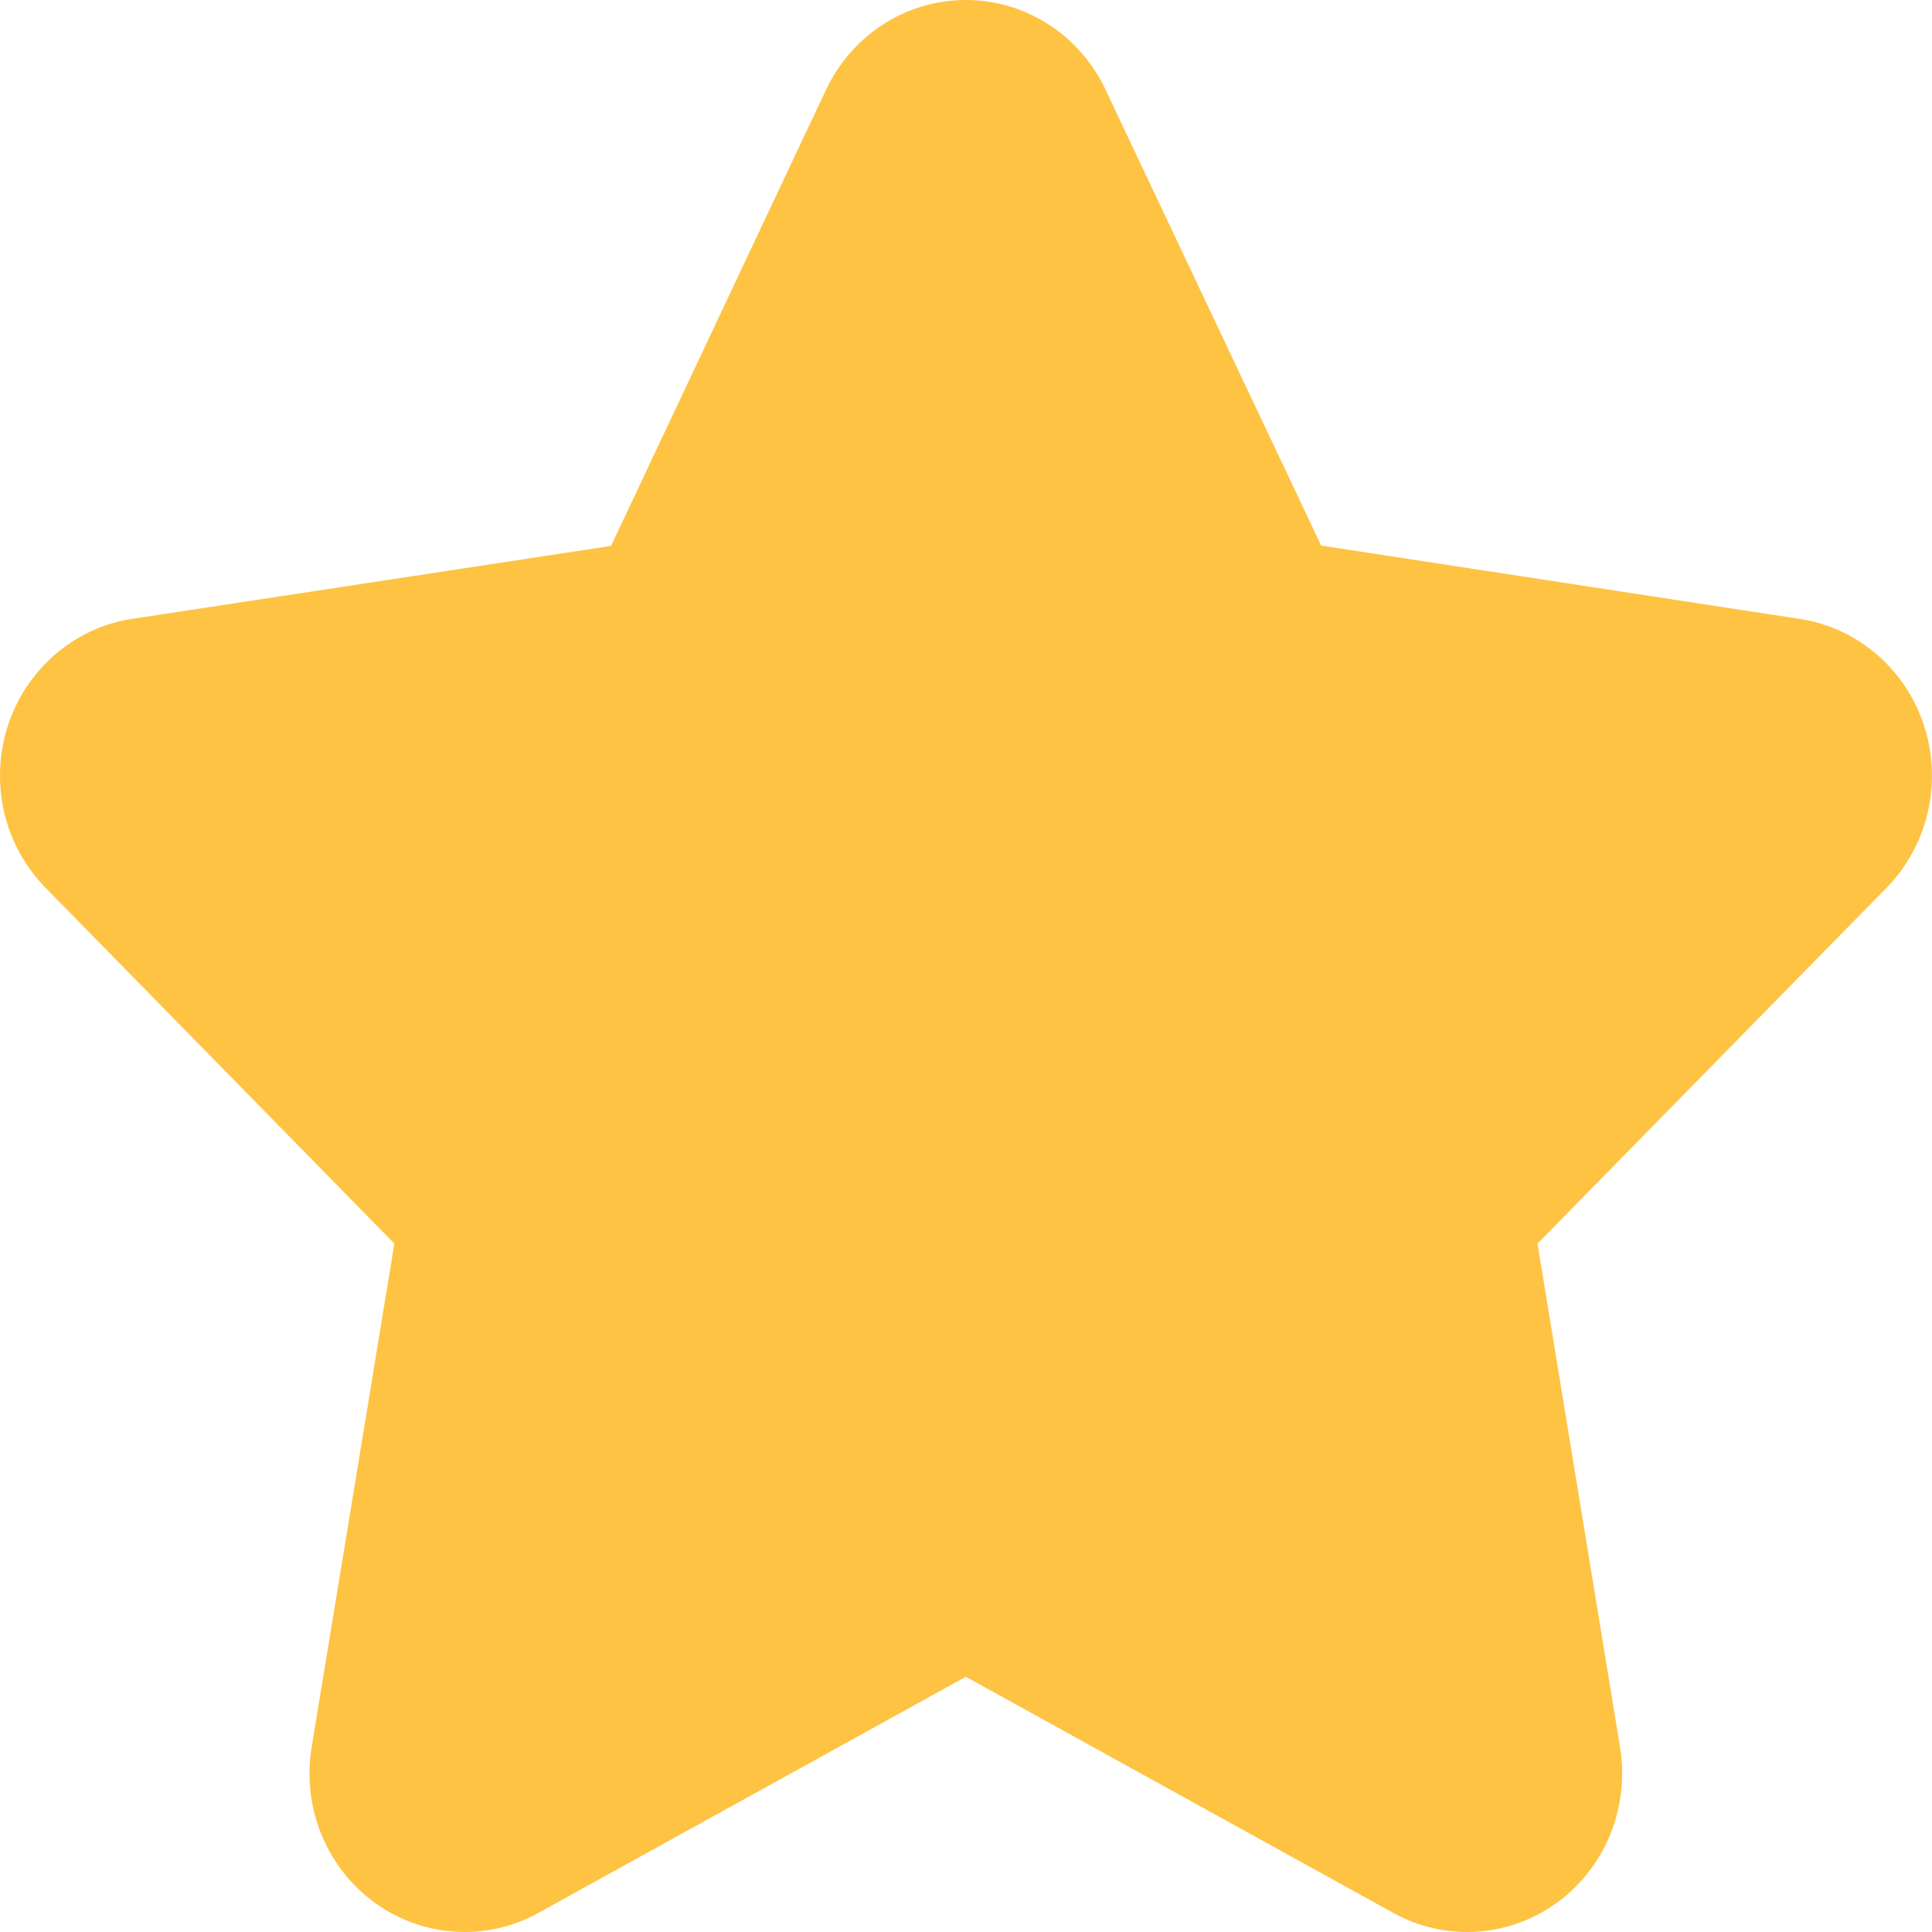 <svg width="18" height="18" viewBox="0 0 18 18" fill="none" xmlns="http://www.w3.org/2000/svg">
<g clip-path="url(#clip0_4030_212878)">
<path d="M9.775 0.231C10.004 0.38 10.185 0.591 10.3 0.835L10.3 0.836L12.309 5.083L16.766 5.766L16.767 5.766C17.04 5.807 17.293 5.928 17.498 6.108C17.704 6.289 17.852 6.522 17.932 6.78C18.012 7.038 18.021 7.313 17.959 7.575C17.897 7.837 17.765 8.08 17.574 8.274L14.325 11.586L14.325 11.589L15.093 16.275L15.093 16.276C15.137 16.541 15.109 16.815 15.012 17.067C14.914 17.32 14.748 17.543 14.53 17.709C14.311 17.875 14.049 17.976 13.772 17.996C13.495 18.017 13.221 17.955 12.98 17.822L12.979 17.821L8.998 15.622L5.018 17.821L5.017 17.822C4.776 17.955 4.502 18.017 4.225 17.996C3.948 17.976 3.686 17.875 3.467 17.709C3.248 17.543 3.083 17.32 2.985 17.067C2.887 16.815 2.86 16.541 2.904 16.276L2.904 16.275L3.674 11.589L3.674 11.586L0.42 8.267C0.231 8.072 0.1 7.83 0.039 7.569C-0.021 7.308 -0.012 7.035 0.068 6.778C0.148 6.522 0.296 6.29 0.499 6.11C0.703 5.929 0.955 5.809 1.227 5.766L1.23 5.766L5.693 5.086L7.696 0.836C7.812 0.591 7.992 0.381 8.222 0.231C8.452 0.081 8.721 0 8.998 0C9.275 0 9.544 0.081 9.775 0.231Z" fill="#FEC343"/>
</g>
<defs>
<clipPath id="clip0_4030_212878">
<rect width="18" height="18" fill="white"/>
</clipPath>
</defs>
</svg>
